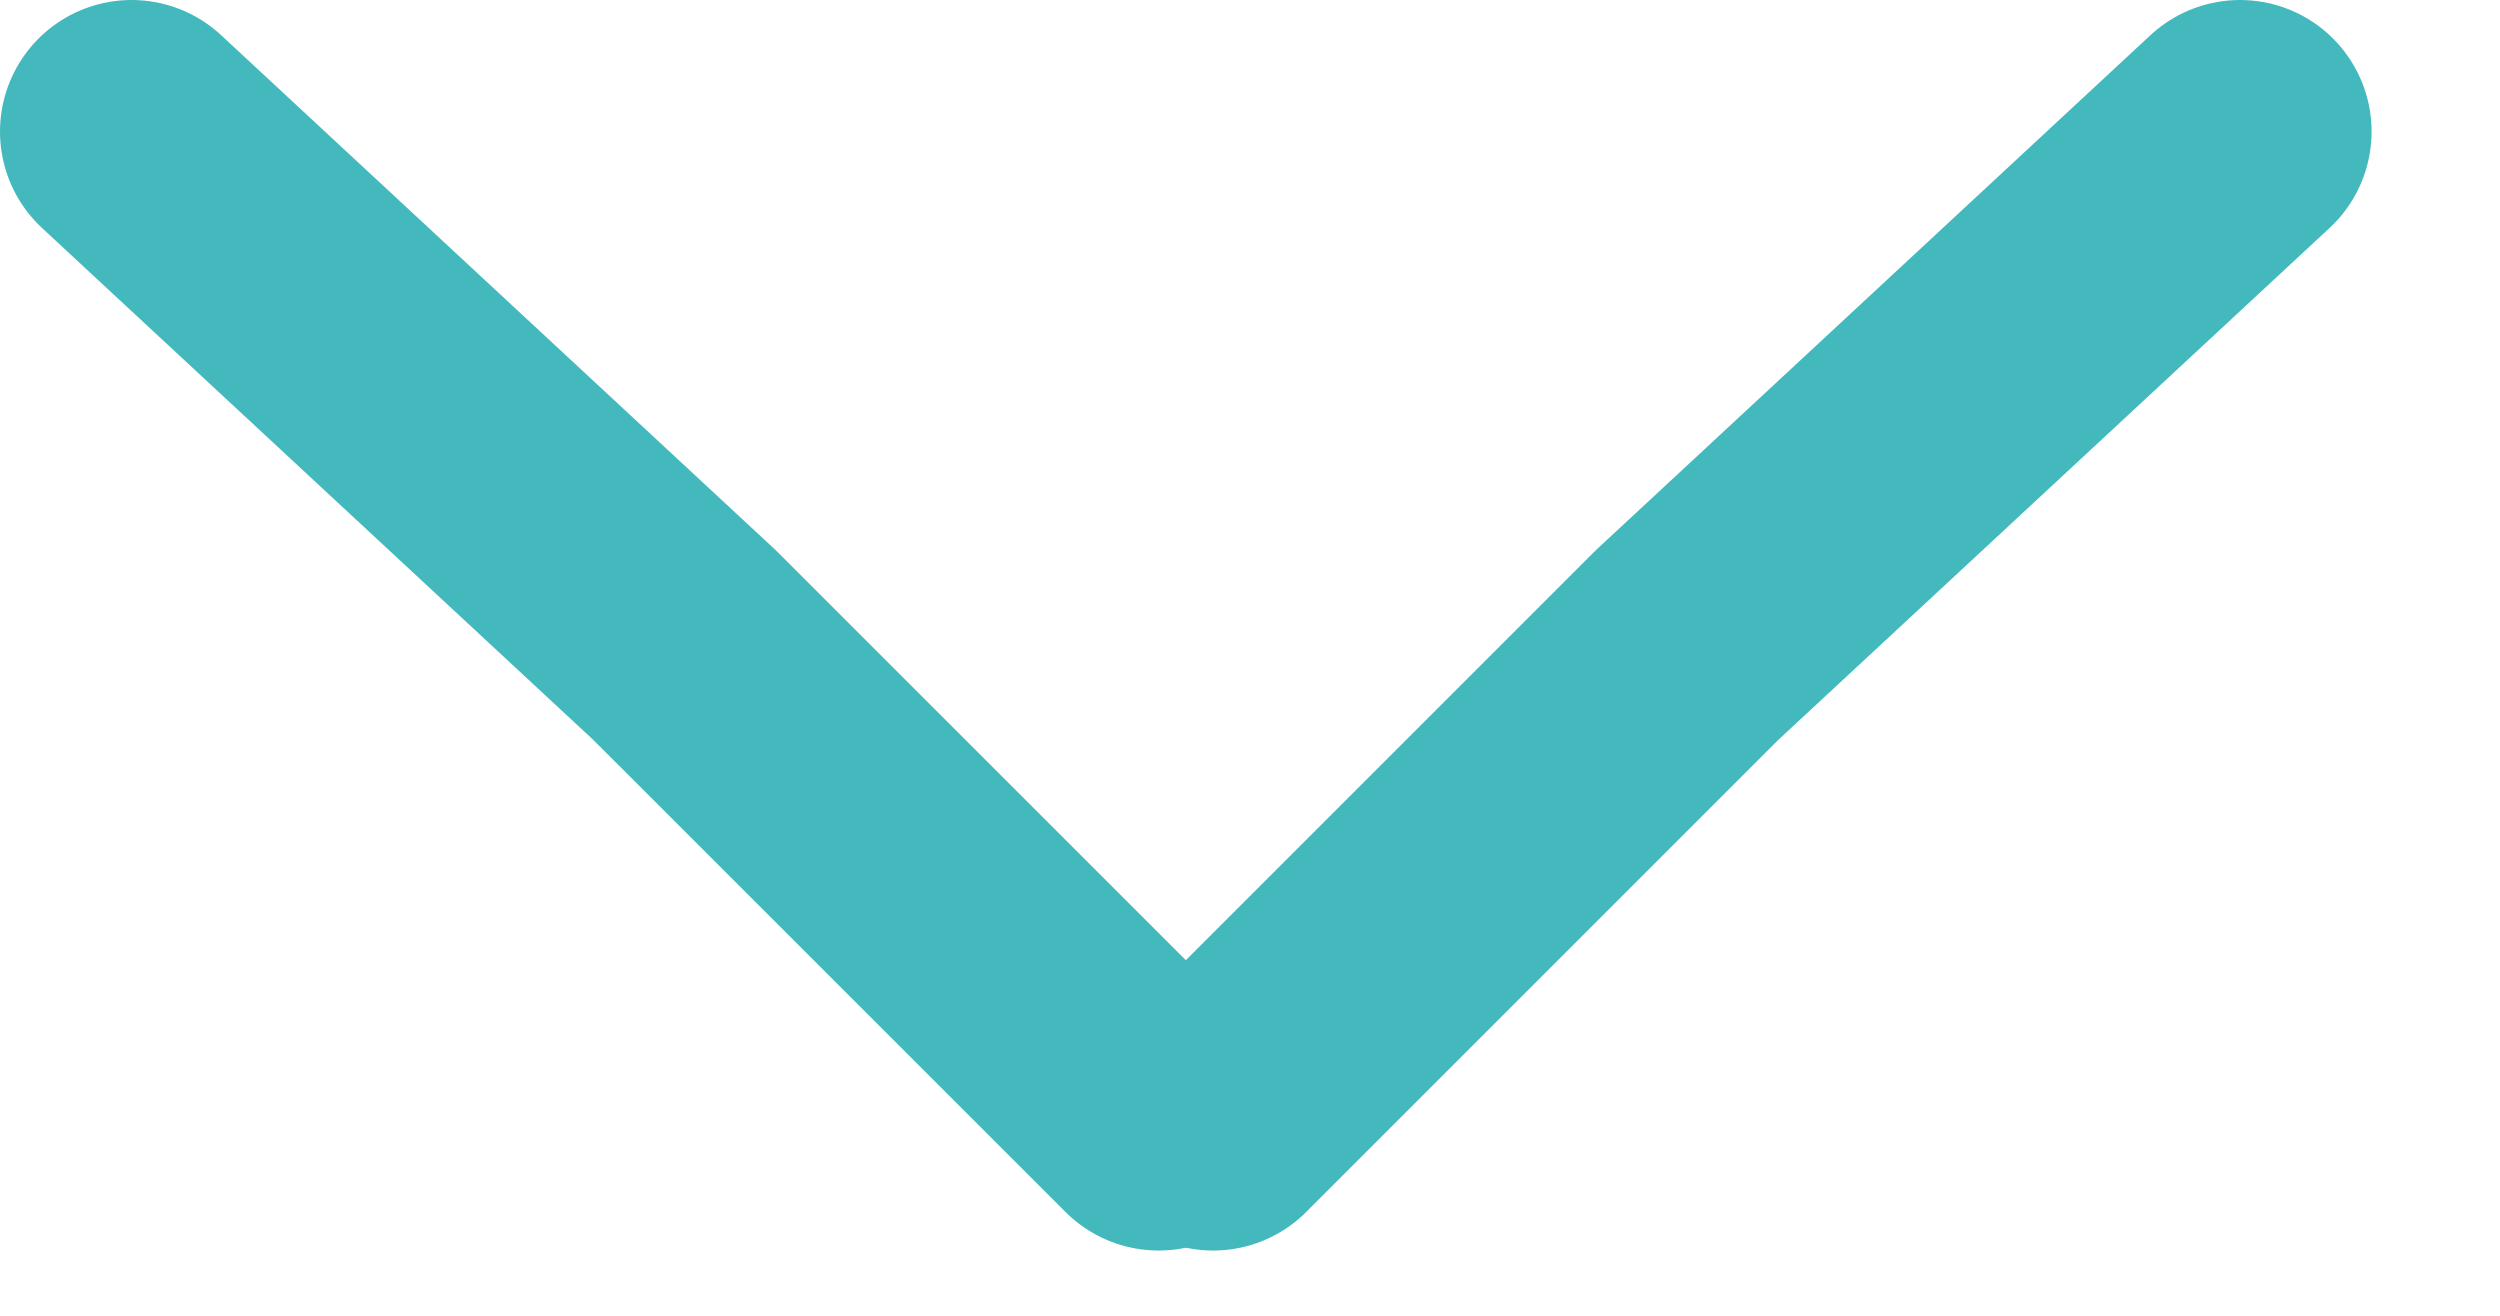 <?xml version="1.0" encoding="UTF-8"?> <svg xmlns="http://www.w3.org/2000/svg" width="19" height="10" viewBox="0 0 19 10" fill="none"><path d="M1 1L5.202 4.902L8.805 8.504" stroke="#43B9BD" stroke-width="2" stroke-linecap="round" stroke-linejoin="round"></path><path d="M17.024 1L12.822 4.902L9.22 8.504" stroke="#43B9BD" stroke-width="2" stroke-linecap="round" stroke-linejoin="round"></path></svg> 